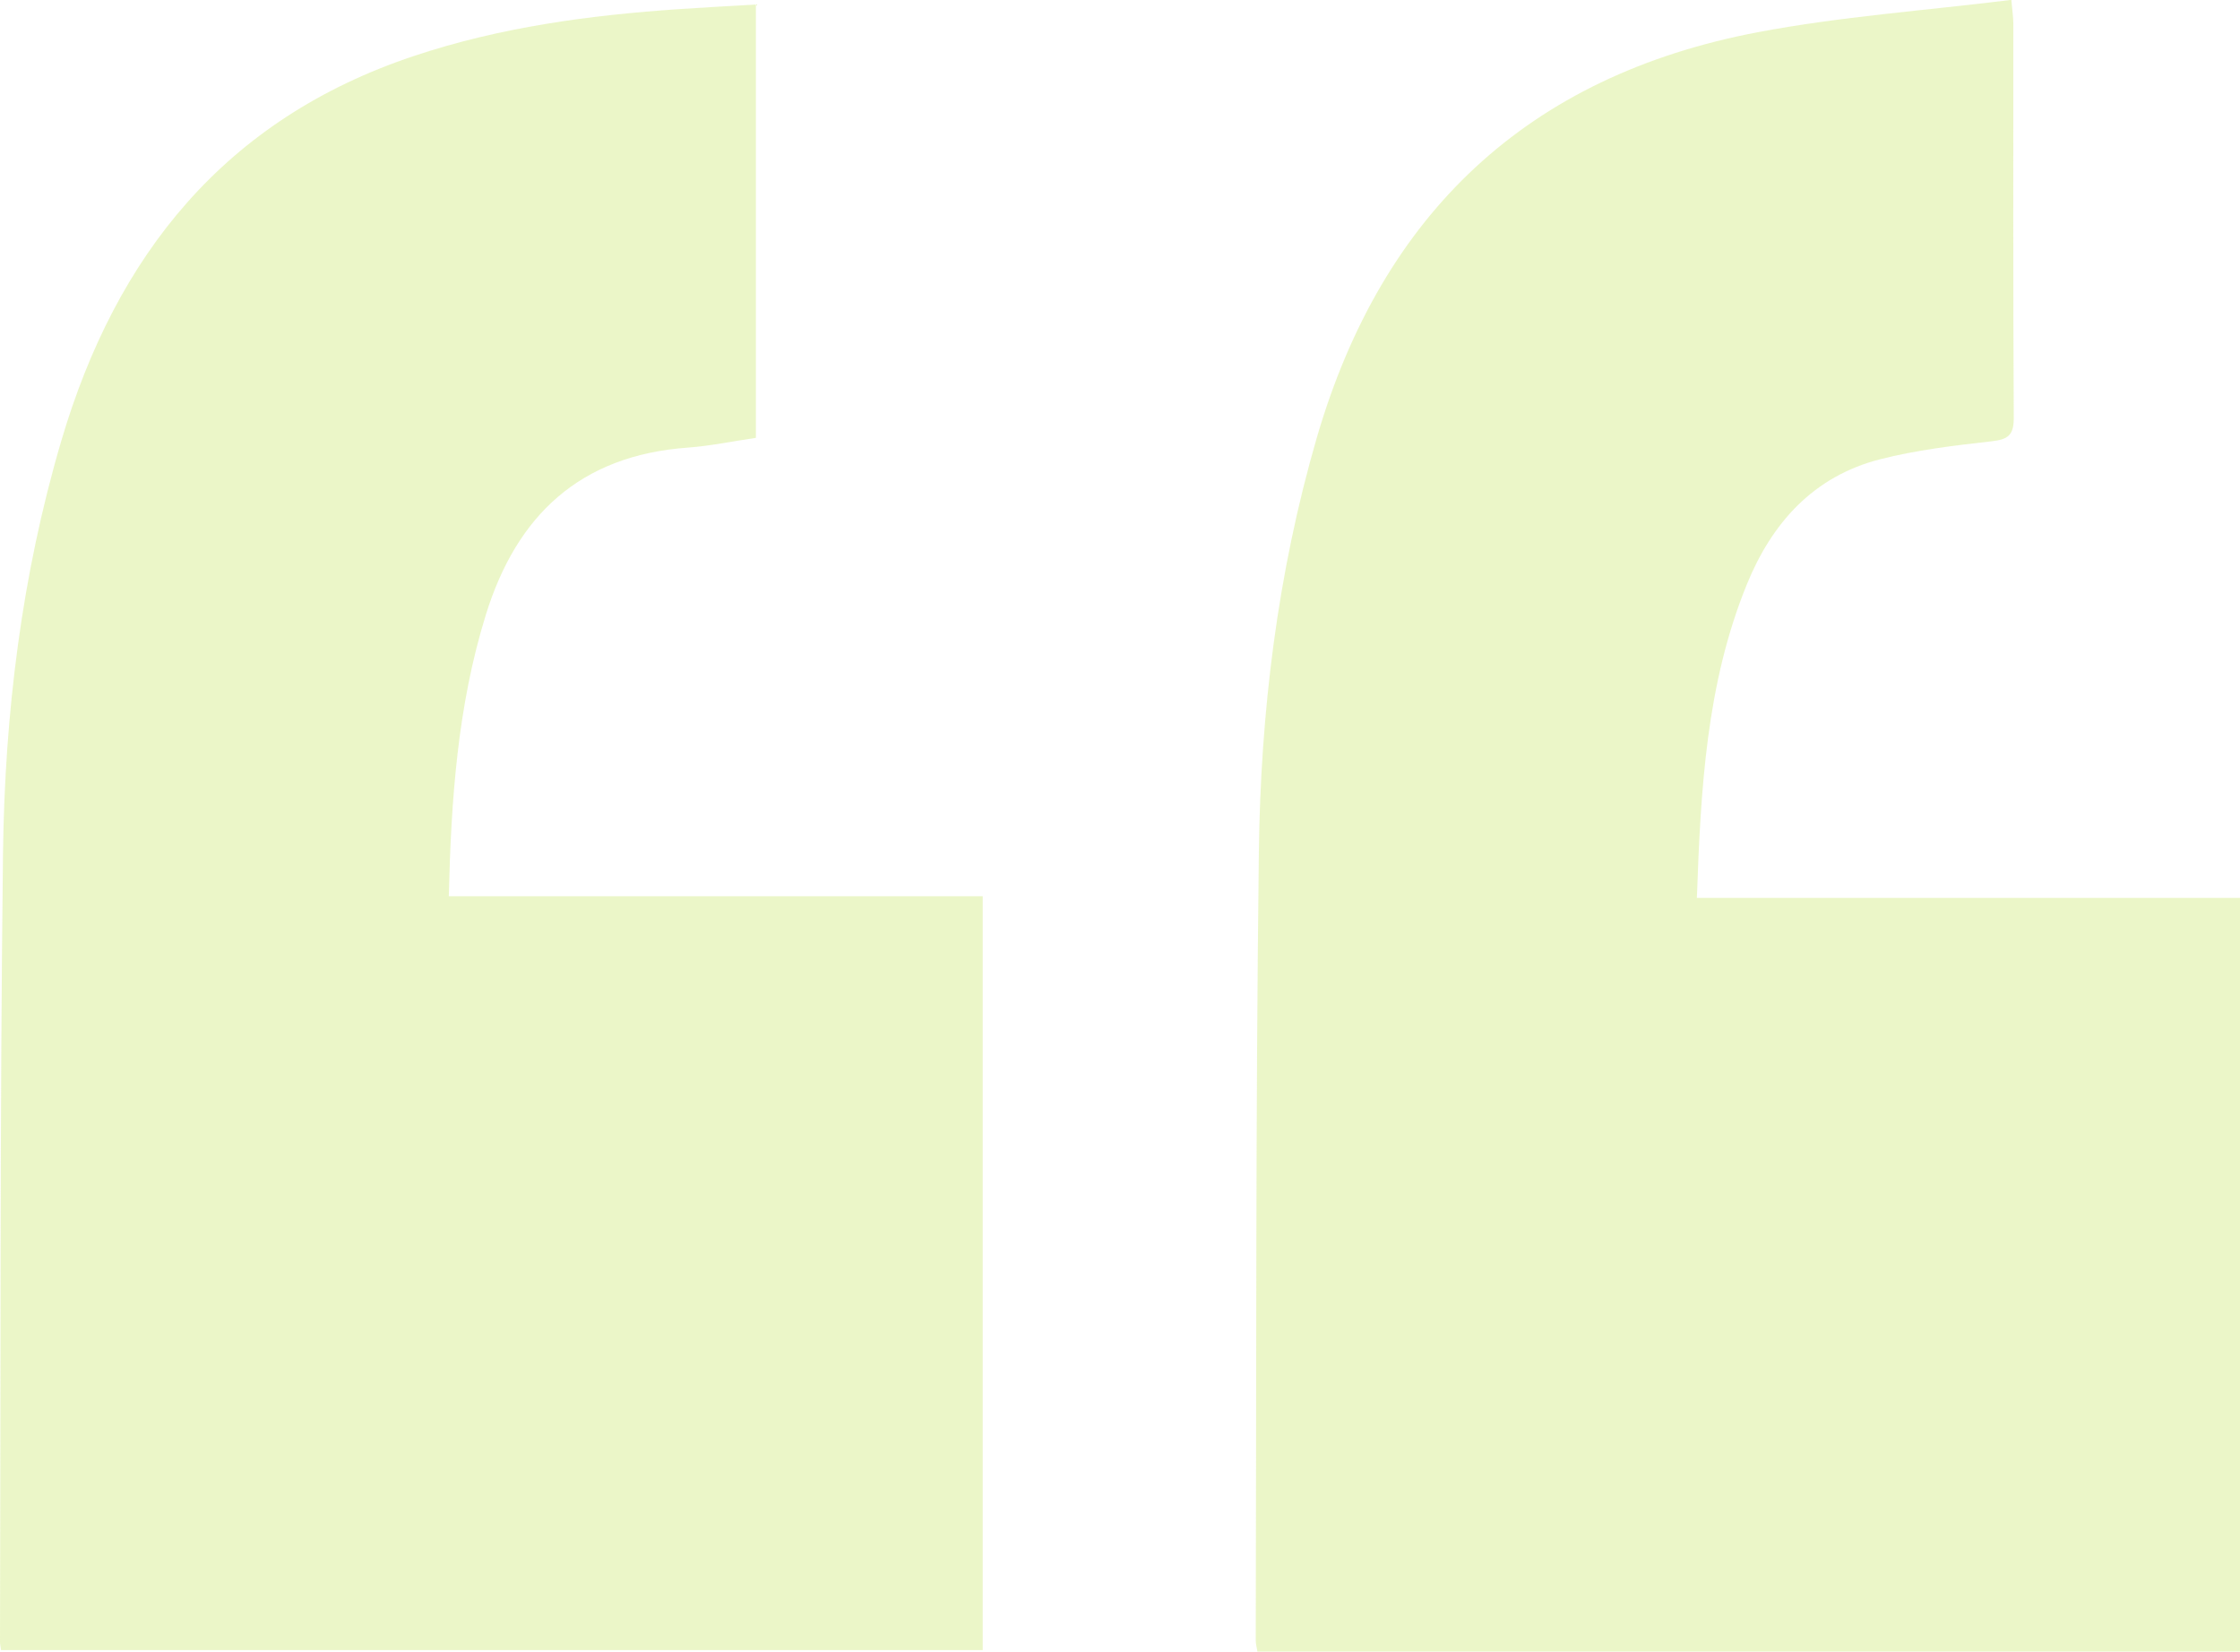 <svg
    width="80"
    height="59"
    viewBox="0 0 80 59"
    fill="none"
    xmlns="http://www.w3.org/2000/svg"
    class="mb-n3"
>
    <g
        id="Layer_1"
        opacity="0.5"
        clip-path="url(#clip0_1_3145)"
    >
        <path
            id="Vector"
            d="M80 59L44.909 59C44.883 58.839 44.848 58.718 44.848 58.596C44.873 49.212 44.843 39.823 44.959 30.438C45.02 25.428 45.623 20.469 47.031 15.625C49.362 7.634 54.554 2.709 62.781 1.15C65.735 0.59 68.754 0.378 71.834 -0.005C71.869 0.404 71.905 0.626 71.905 0.848C71.905 5.54 71.895 10.232 71.92 14.929C71.92 15.545 71.717 15.696 71.135 15.762C69.792 15.913 68.44 16.074 67.138 16.407C64.762 17.018 63.278 18.683 62.386 20.878C60.942 24.424 60.74 28.173 60.603 32.073L80 32.073L80 59Z"
            fill="#D8EE91"
        />
        <path
            id="Vector_2"
            d="M0.036 58.94C0.021 58.808 0 58.733 0 58.657C0.026 49.268 -0.005 39.873 0.107 30.484C0.168 25.499 0.77 20.56 2.189 15.746C4.144 9.117 8.03 4.248 14.788 1.998C17.868 0.969 21.059 0.54 24.291 0.323C25.173 0.262 26.054 0.217 26.996 0.161L26.996 15.64C26.191 15.757 25.38 15.928 24.56 15.989C20.715 16.266 18.45 18.41 17.351 21.962C16.343 25.212 16.11 28.567 16.029 32.013L35.097 32.013L35.097 58.94L0.041 58.94L0.036 58.94Z"
            fill="#D8EE91"
        />
    </g>
    <defs>
        <clipPath id="clip0_1_3145">
            <rect
                width="80"
                height="59"
                fill="white"
                transform="translate(80 59) rotate(-180)"
            />
        </clipPath>
    </defs>
</svg>
